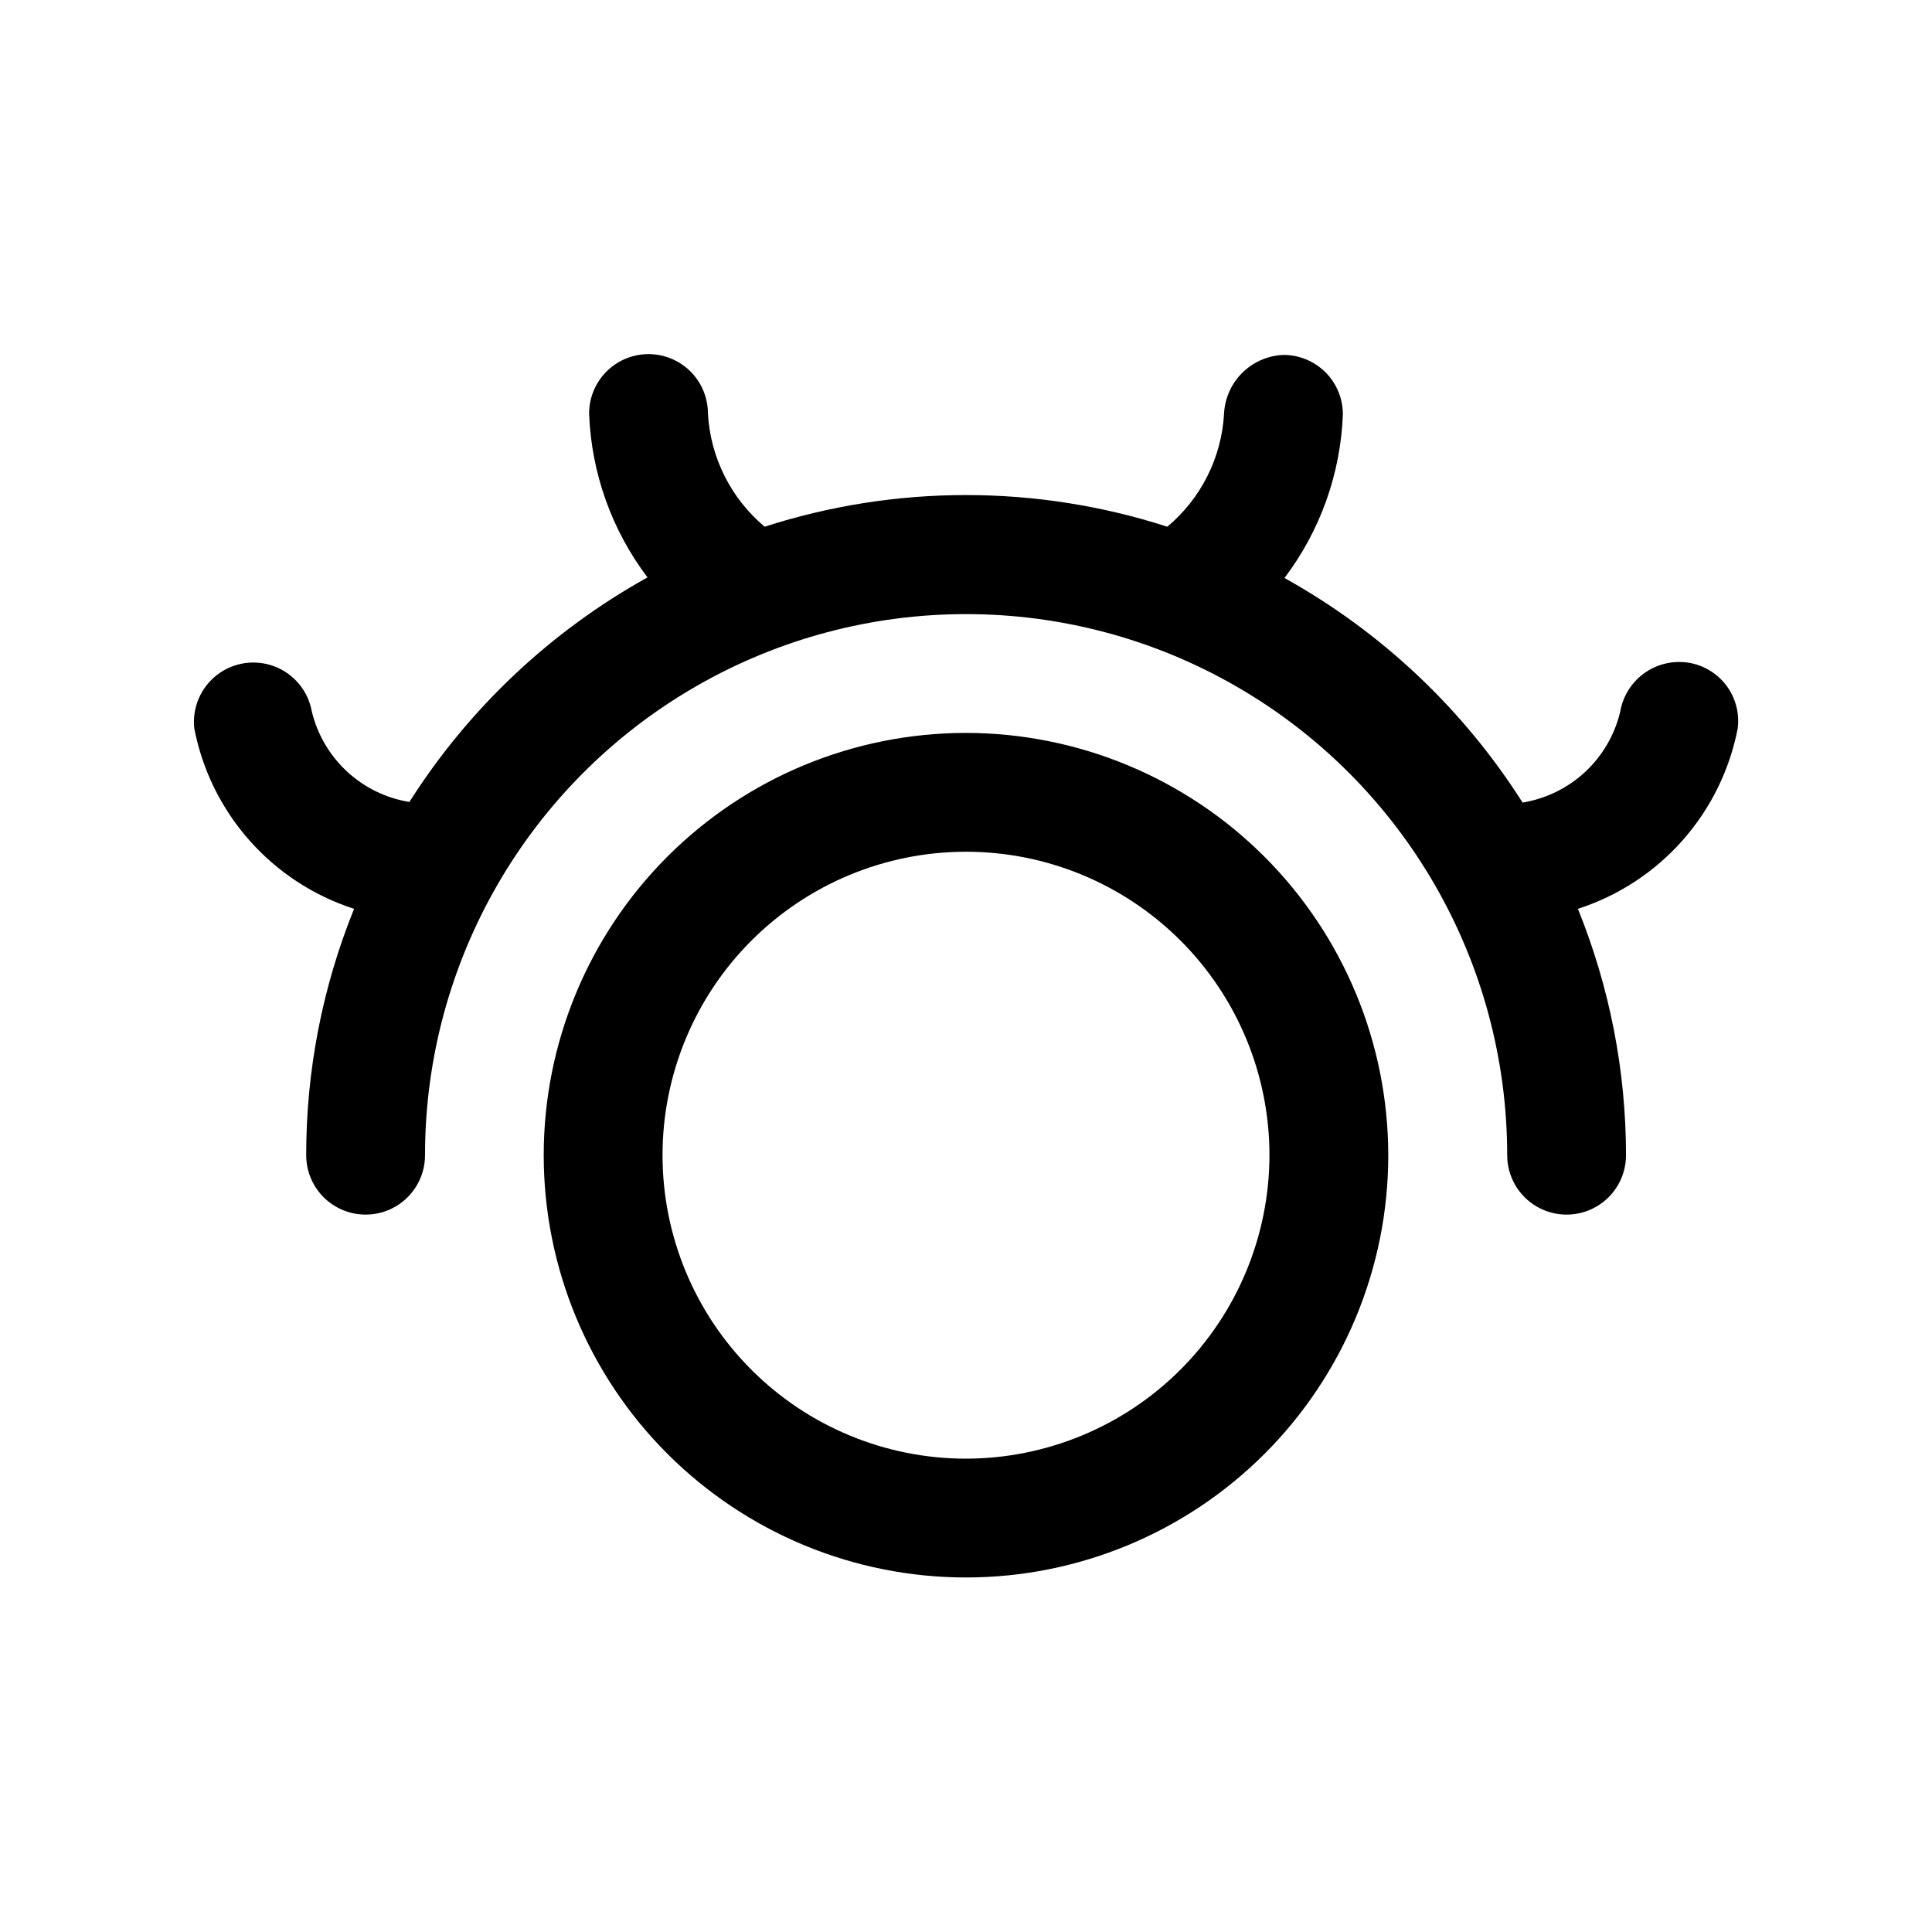 <?xml version="1.0" encoding="UTF-8"?>
<!-- Uploaded to: ICON Repo, www.svgrepo.com, Generator: ICON Repo Mixer Tools -->
<svg fill="#000000" width="800px" height="800px" version="1.1" viewBox="144 144 512 512" xmlns="http://www.w3.org/2000/svg">
 <path d="m400 338.23c-29.68 0-58.145 11.789-79.133 32.777-20.988 20.988-32.777 49.453-32.777 79.133 0 29.68 11.789 58.145 32.777 79.129 20.988 20.988 49.453 32.777 79.133 32.777s58.145-11.789 79.129-32.777c20.988-20.984 32.777-49.449 32.777-79.129-0.027-29.672-11.828-58.121-32.809-79.102-20.98-20.98-49.43-32.777-79.098-32.809zm0 192.33c-21.332 0-41.785-8.473-56.867-23.555-15.082-15.082-23.555-35.535-23.555-56.863 0-21.332 8.473-41.785 23.555-56.867 15.082-15.082 35.535-23.555 56.867-23.555 21.328 0 41.781 8.473 56.863 23.555 15.082 15.082 23.555 35.535 23.555 56.867-0.027 21.32-8.512 41.758-23.586 56.832-15.074 15.074-35.512 23.559-56.832 23.586zm162.16-145.71c8.41 20.742 12.742 42.91 12.75 65.293 0 5.625-3 10.82-7.871 13.633-4.871 2.812-10.871 2.812-15.746 0-4.871-2.812-7.871-8.008-7.871-13.633 0-51.23-27.332-98.57-71.699-124.19-44.367-25.613-99.027-25.613-143.39 0-44.367 25.617-71.699 72.957-71.699 124.19 0 5.625-3 10.82-7.871 13.633-4.871 2.812-10.875 2.812-15.746 0s-7.871-8.008-7.871-13.633c-0.016-22.379 4.293-44.551 12.691-65.293-10.695-3.449-20.27-9.707-27.719-18.121-7.453-8.414-12.504-18.672-14.633-29.707-0.594-5.461 1.699-10.832 6.051-14.18 4.352-3.348 10.133-4.188 15.258-2.215s8.848 6.473 9.832 11.875c1.461 6.109 4.699 11.648 9.301 15.926 4.602 4.273 10.367 7.094 16.566 8.098 15.738-24.789 37.434-45.25 63.102-59.512-9.484-12.527-14.887-27.672-15.477-43.375-0.02-5.625 2.965-10.832 7.824-13.66 4.863-2.832 10.863-2.852 15.746-0.055 4.879 2.793 7.898 7.981 7.918 13.605 0.633 11.668 6.078 22.555 15.035 30.055 34.691-11.188 72.023-11.188 106.71 0 8.949-7.488 14.395-18.355 15.035-30.008 0.215-4.109 1.969-7.988 4.914-10.863 2.941-2.875 6.859-4.539 10.973-4.66 4.148 0.039 8.117 1.715 11.039 4.66 2.922 2.949 4.562 6.934 4.562 11.086-0.59 15.703-5.992 30.844-15.477 43.375 25.672 14.258 47.363 34.719 63.102 59.512 6.203-1.012 11.969-3.836 16.574-8.117 4.602-4.281 7.836-9.828 9.293-15.941 0.695-4.086 2.957-7.734 6.309-10.172 3.352-2.438 7.523-3.465 11.625-2.863 4.043 0.602 7.691 2.762 10.16 6.019 2.469 3.258 3.562 7.356 3.051 11.41-2.129 11.035-7.184 21.293-14.633 29.707-7.453 8.414-17.023 14.672-27.719 18.121z"/>
</svg>